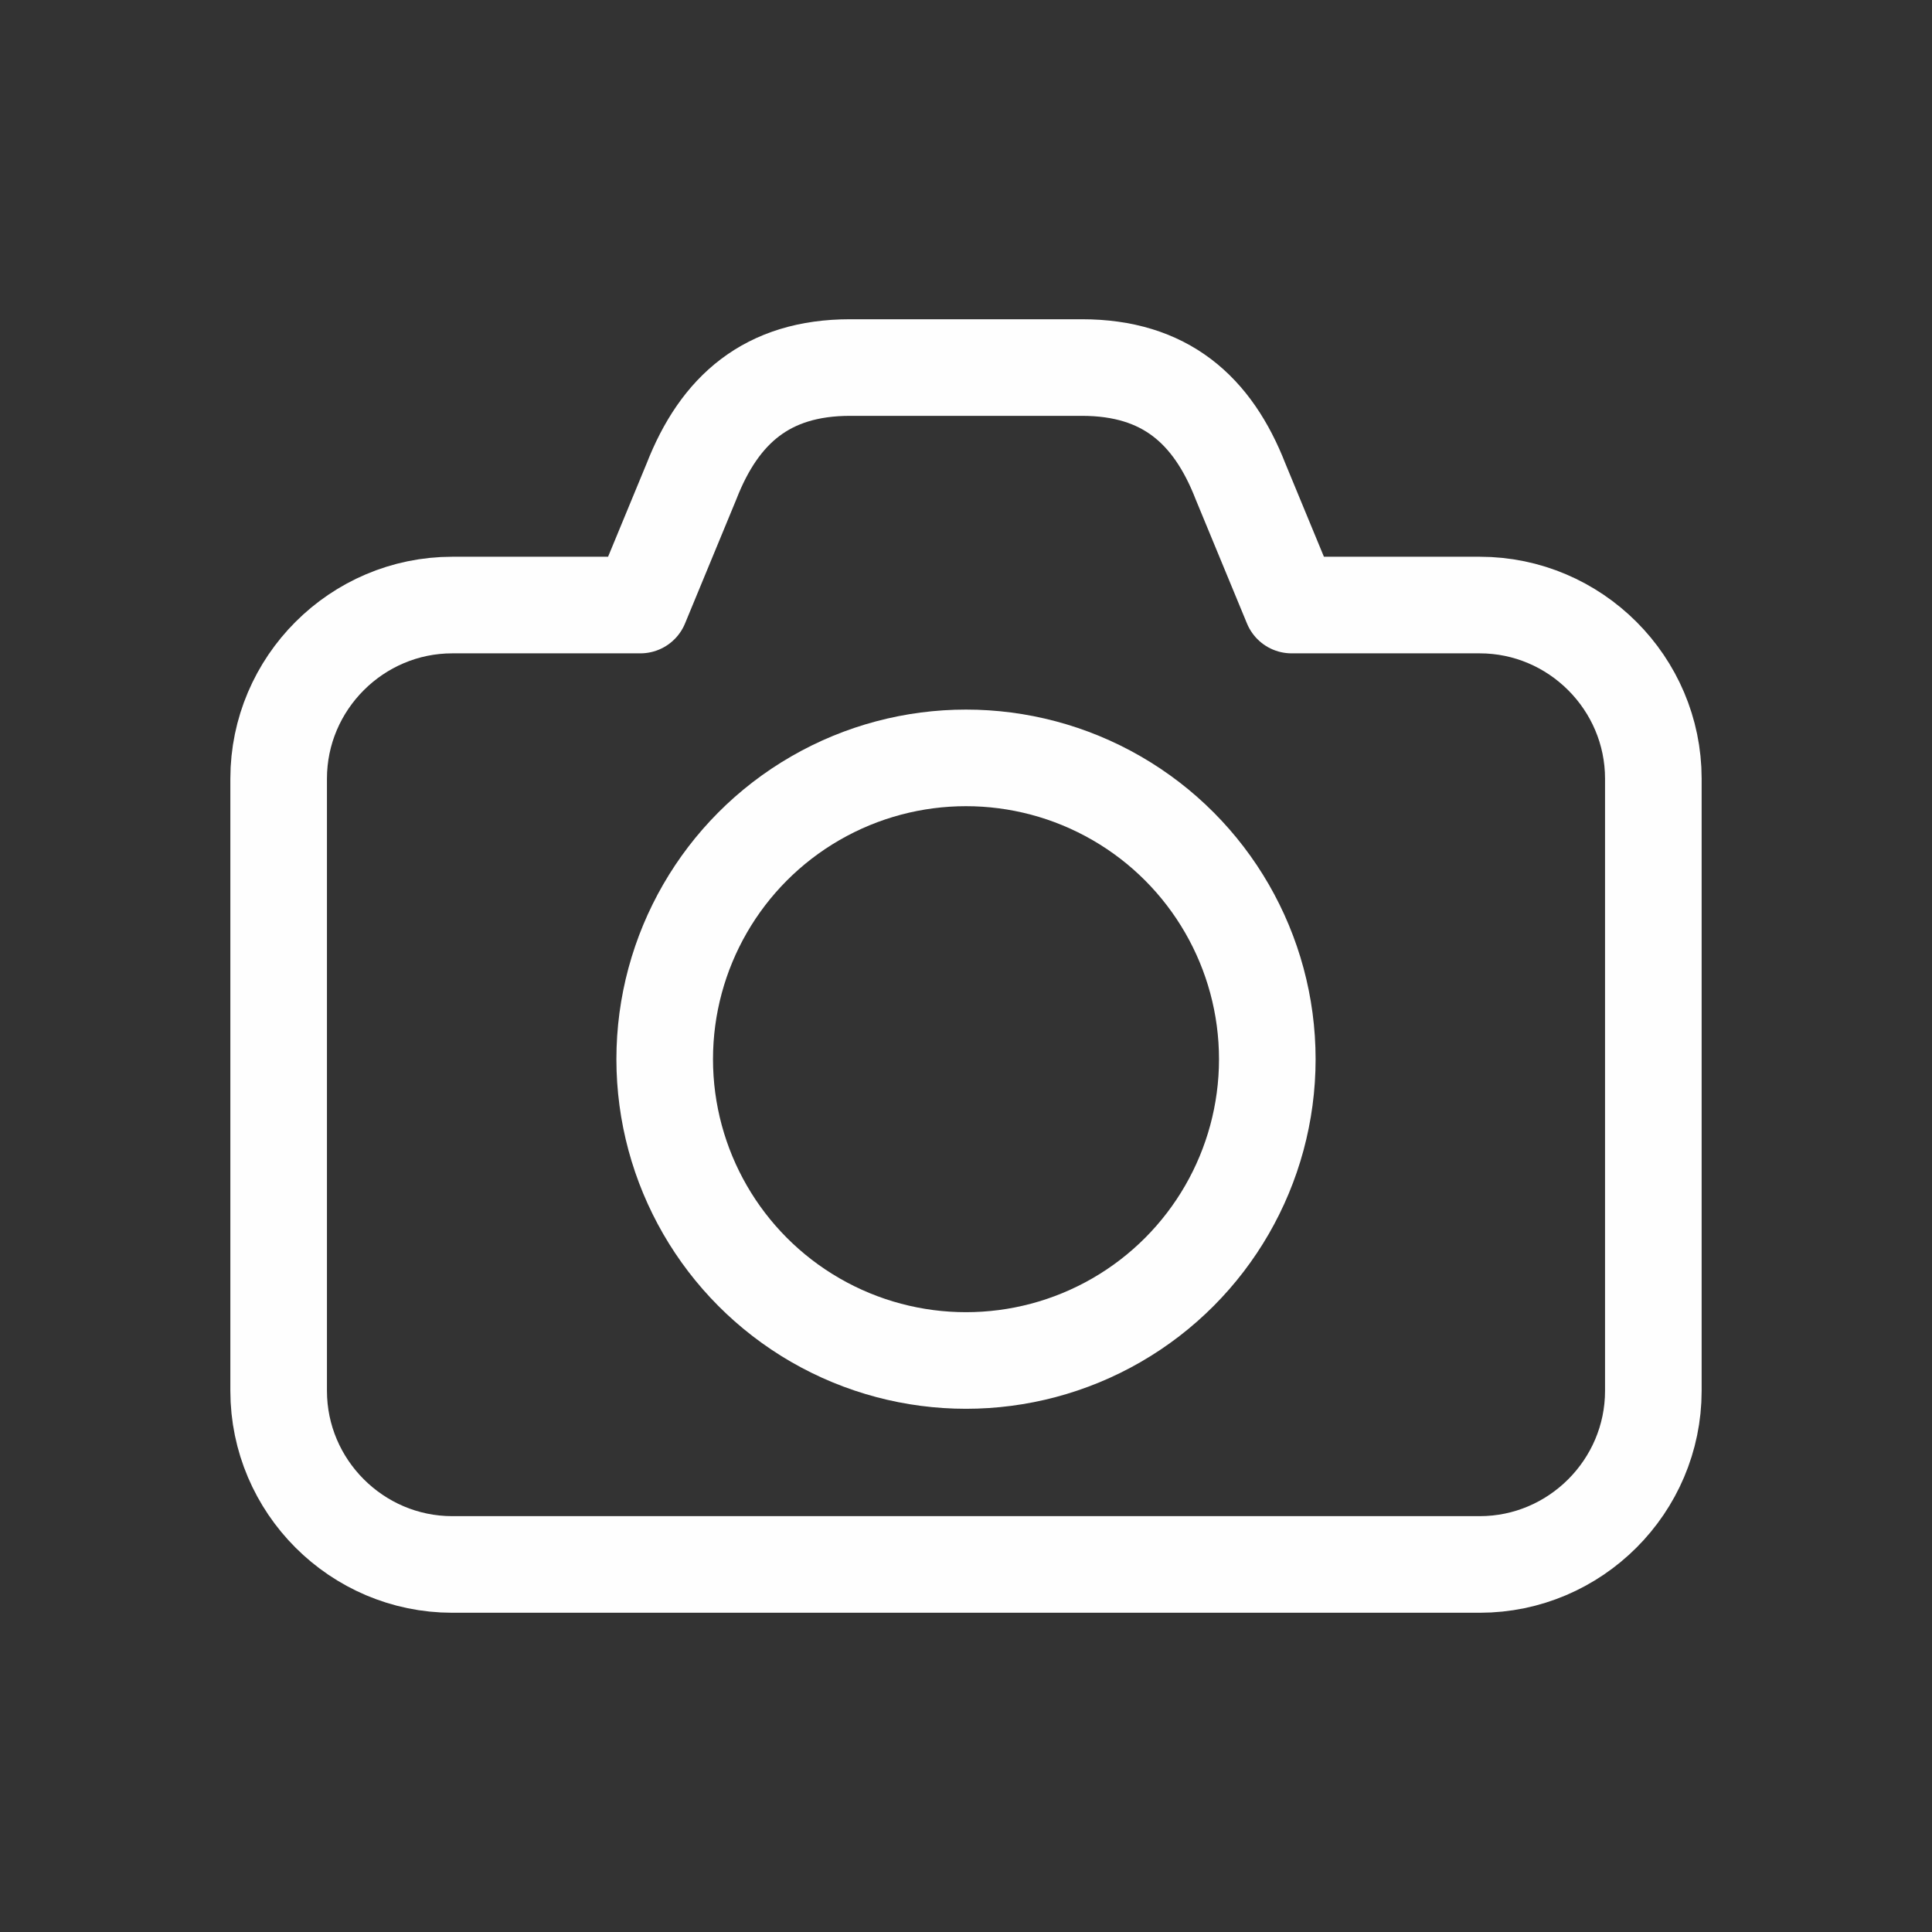 <?xml version="1.0" encoding="UTF-8"?> <!-- Creator: CorelDRAW 2021.5 --> <svg xmlns="http://www.w3.org/2000/svg" xmlns:xlink="http://www.w3.org/1999/xlink" xmlns:xodm="http://www.corel.com/coreldraw/odm/2003" xml:space="preserve" width="40mm" height="40mm" style="shape-rendering:geometricPrecision; text-rendering:geometricPrecision; image-rendering:optimizeQuality; fill-rule:evenodd; clip-rule:evenodd" viewBox="0 0 4000 4000"><rect x="0" y="0" width="4000" height="4000" fill="#333333" stroke="none"/> <defs> <style type="text/css"> <![CDATA[ .str0 {stroke:#FEFEFE;stroke-width:200;stroke-linecap:round;stroke-linejoin:round;stroke-miterlimit:22.926} .fil0 {fill:none} ]]> </style> </defs> <g id="Слой_x0020_1">  <g id="_2398807936"> <path class="fil0 str0" d="M936.35 1252.68l389.48 0 105.84 -256.07c57.85,-148.17 156.25,-235.65 328.34,-235.65l239.99 0 239.98 0c172.1,0 270.5,87.48 328.34,235.65l105.85 256.07 389.47 0c197.69,0 359.43,161.74 359.43,359.42l0 1267.51c0,197.68 -161.74,359.42 -359.43,359.42l-2127.29 0c-197.68,0 -359.42,-161.74 -359.42,-359.42l0 -1267.51c0,-197.68 161.74,-359.42 359.42,-359.42z"></path> <circle class="fil0 str0" cx="2000" cy="2192.93" r="623.81"></circle> </g> </g> </svg> 